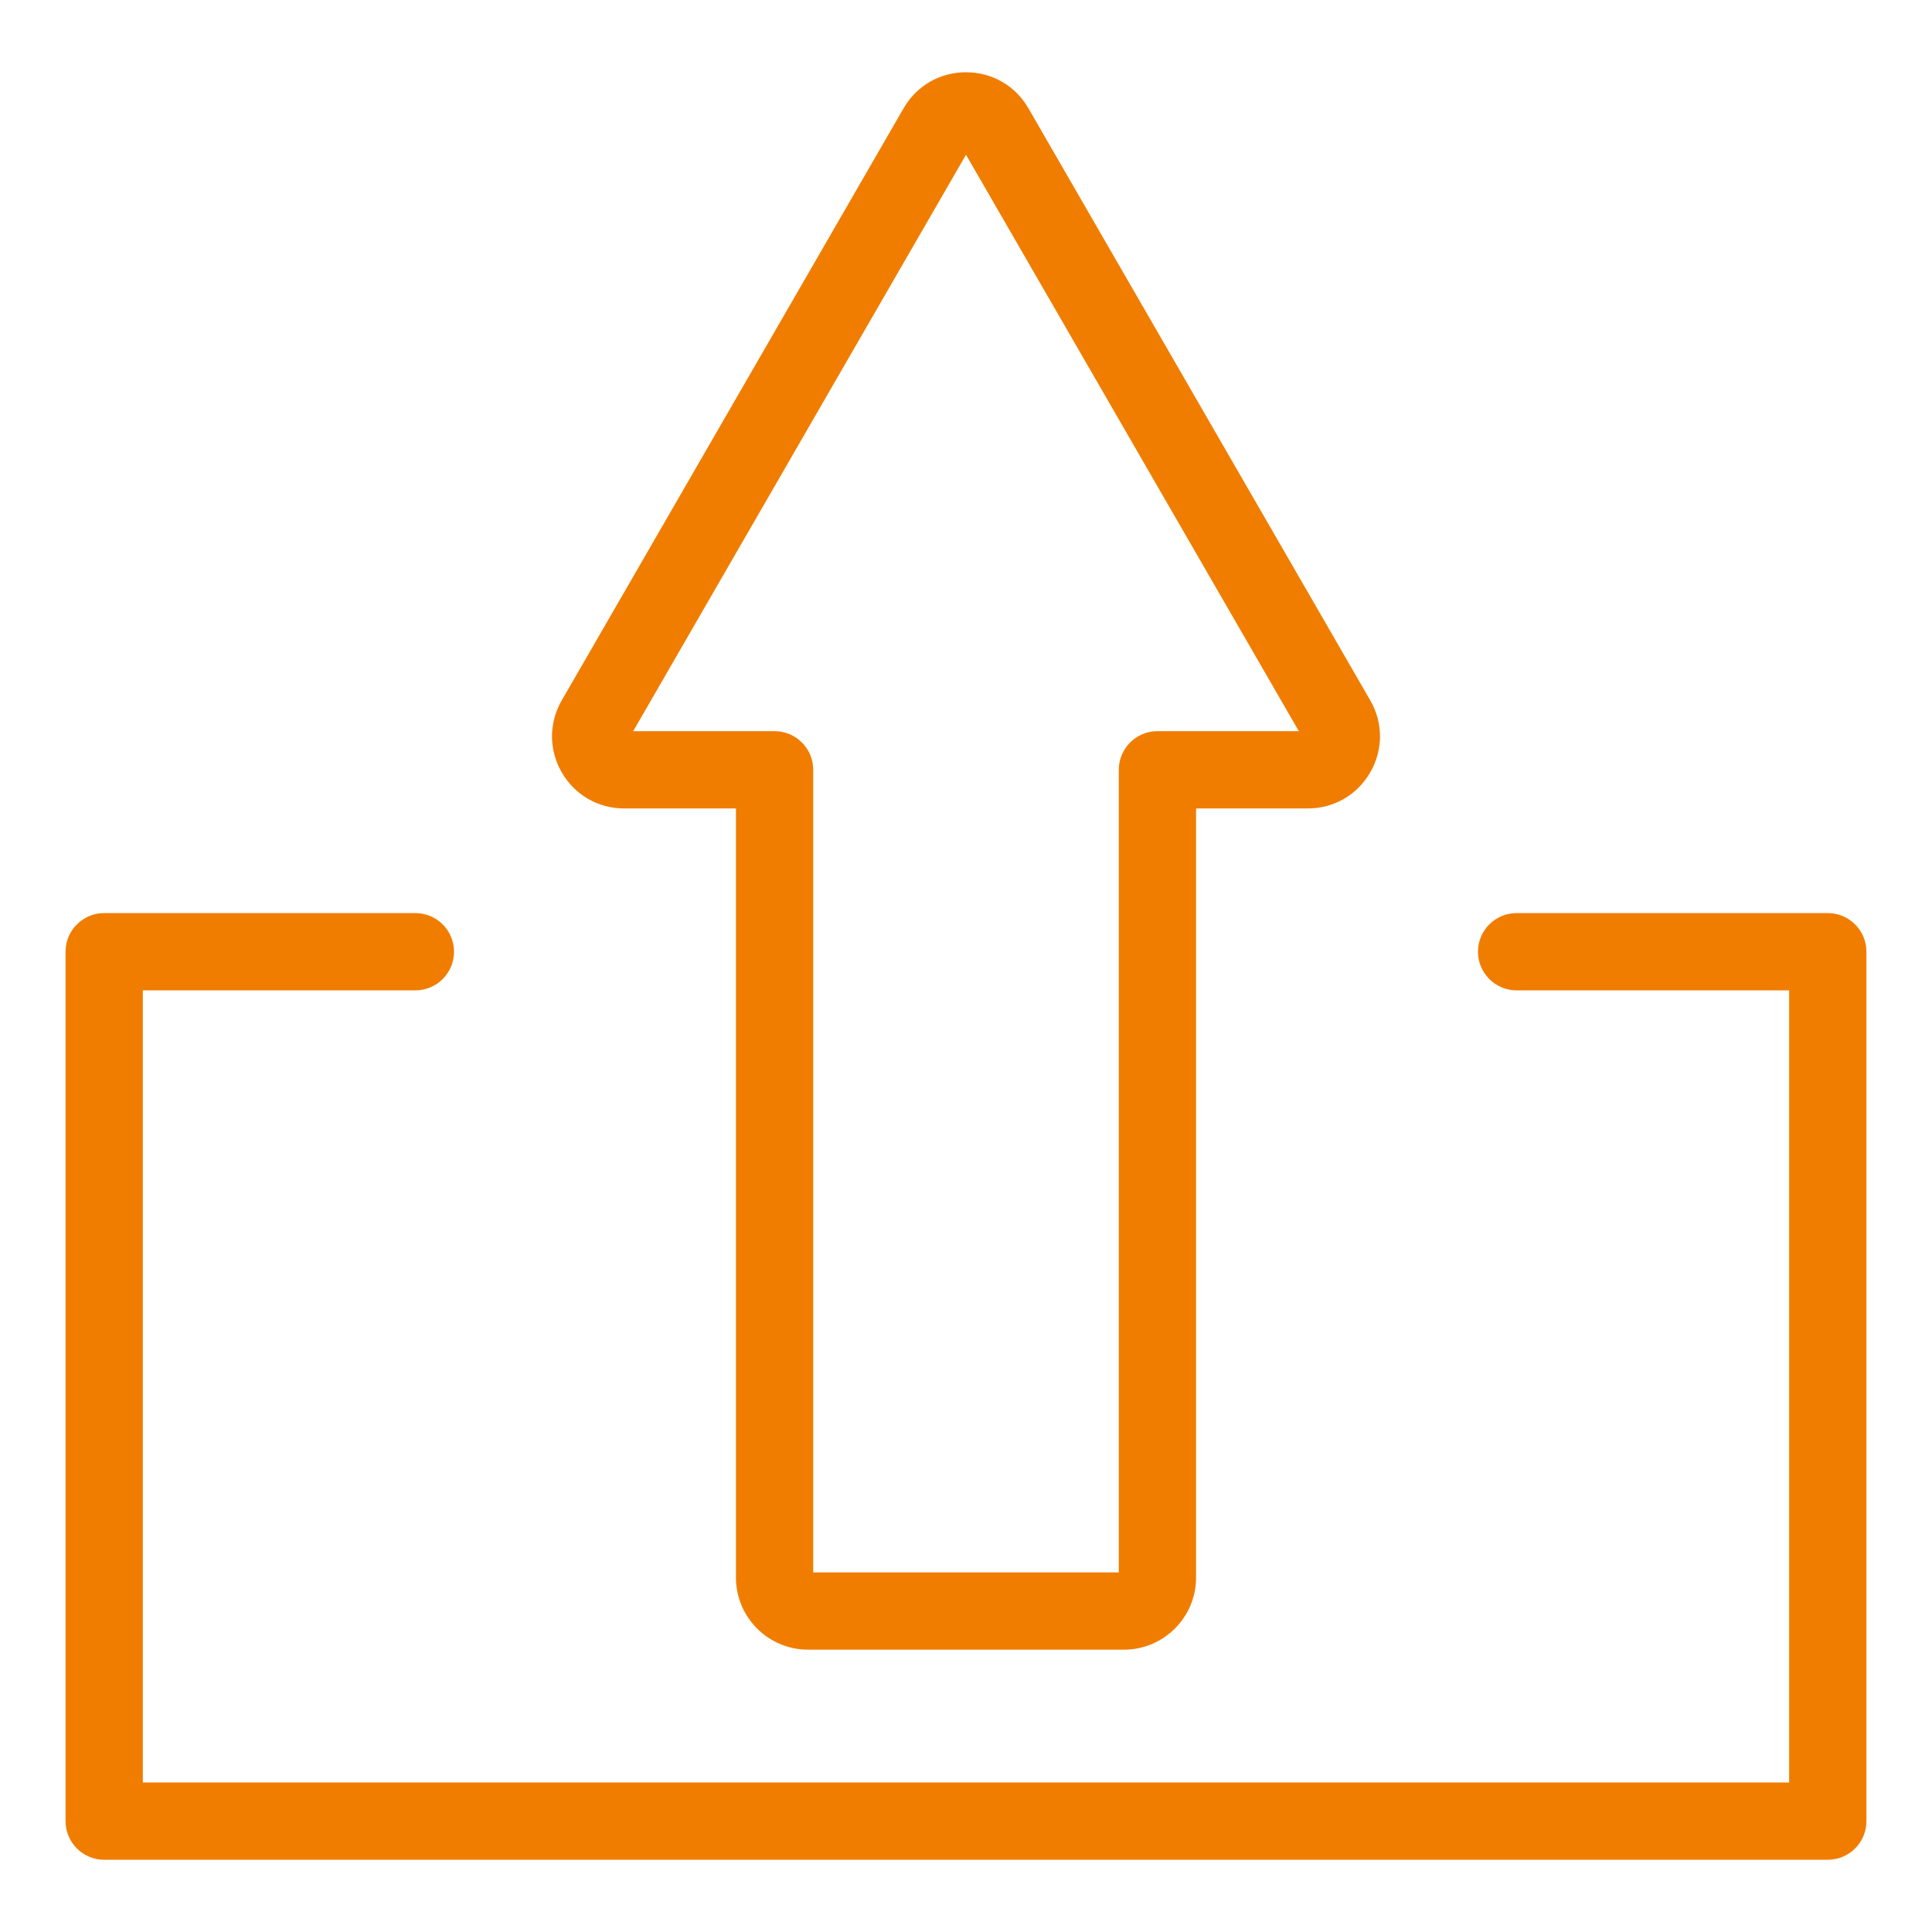 <?xml version="1.0" ?><svg id="Layer_1" style="enable-background:new 0 0 100 100;" version="1.1" viewBox="0 0 100 100" xml:space="preserve" xmlns="http://www.w3.org/2000/svg" xmlns:xlink="http://www.w3.org/1999/xlink" fill="#f07d00"><path d="M41.823,85.386h16.354c2.058,0,3.731-1.674,3.731-3.731v-39.81h5.784c1.349,0,2.557-0.697,3.23-1.865  c0.675-1.168,0.675-2.563,0.001-3.731L53.23,5.604C52.557,4.437,51.349,3.74,50,3.74s-2.556,0.697-3.231,1.865L29.077,36.249  c-0.674,1.168-0.674,2.563,0,3.731s1.882,1.865,3.231,1.865h5.785v39.81C38.092,83.712,39.766,85.386,41.823,85.386z M32.774,37.845  L50,8.009l17.227,29.836h-7.318c-1.104,0-2,0.896-2,2v41.541H42.092V39.845c0-1.104-0.896-2-2-2H32.774z"/><path d="M21.5,51.261c1.104,0,2-0.896,2-2s-0.896-2-2-2H5.393c-1.104,0-2,0.896-2,2v45c0,1.104,0.896,2,2,2h89.213  c1.104,0,2-0.896,2-2v-45c0-1.104-0.896-2-2-2H78.5c-1.104,0-2,0.896-2,2s0.896,2,2,2h14.106v41H7.393v-41H21.5z"/></svg>